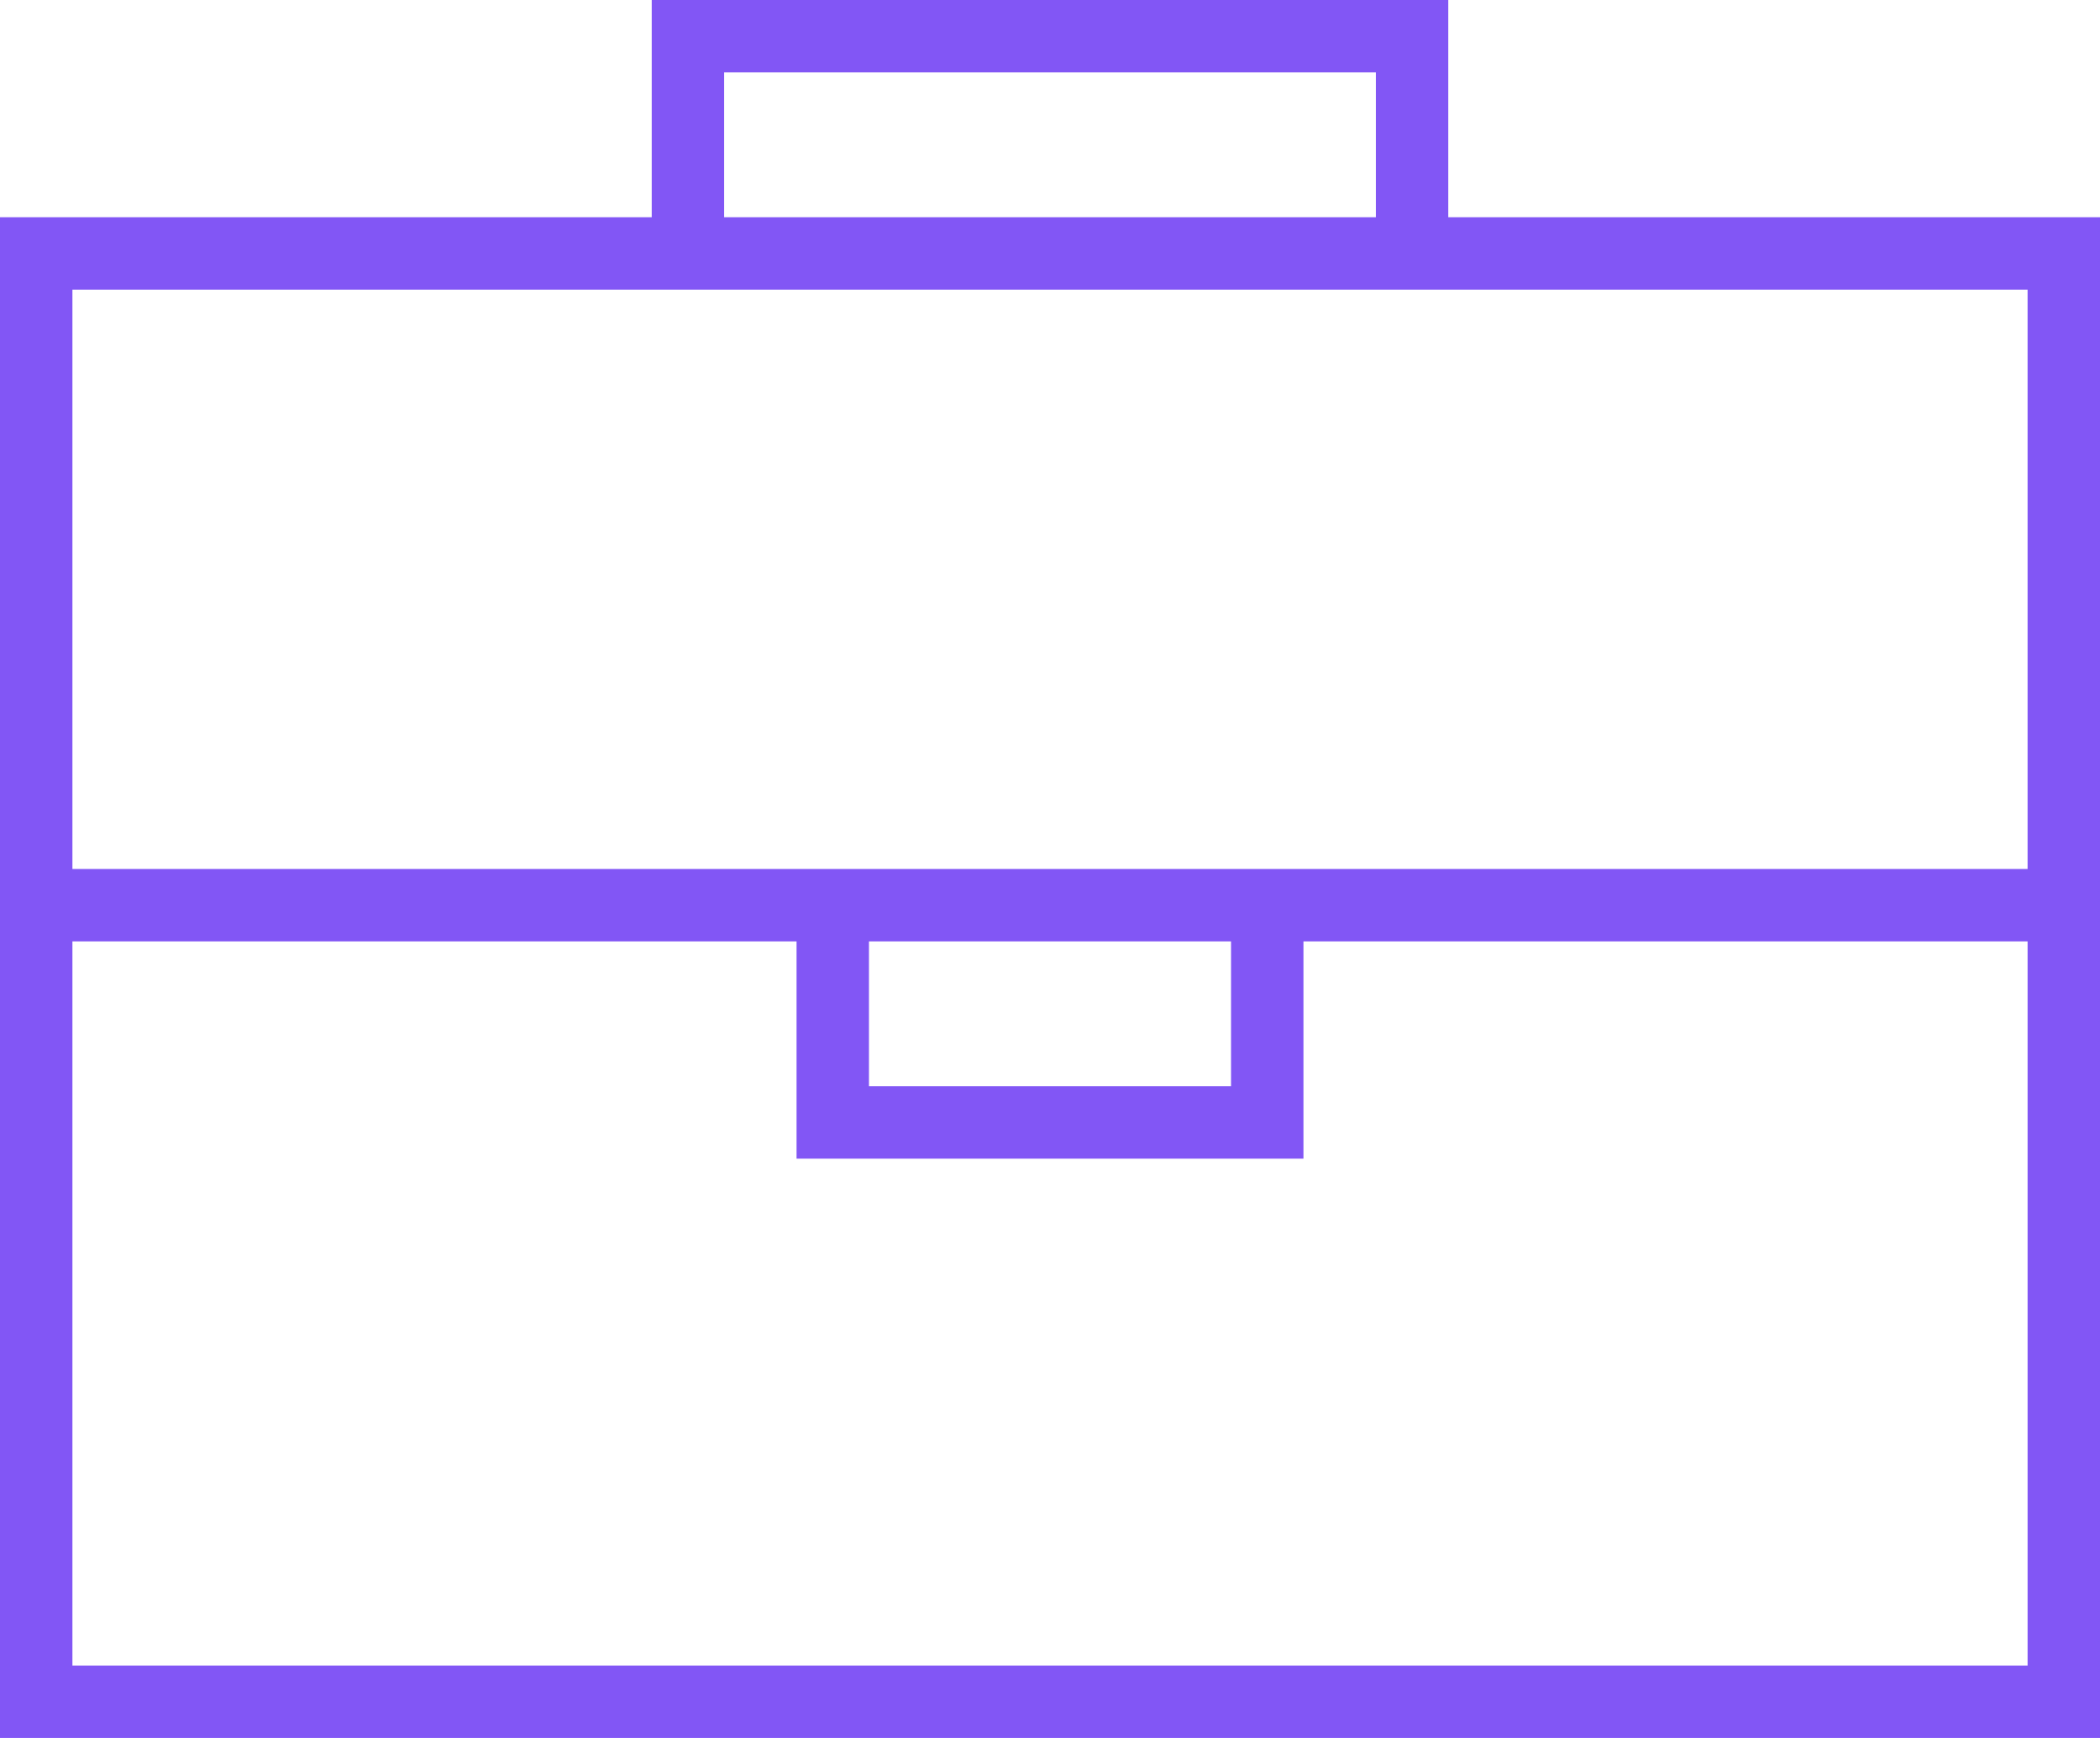 <?xml version="1.0" encoding="utf-8"?>
<!-- Generator: Adobe Illustrator 26.0.2, SVG Export Plug-In . SVG Version: 6.00 Build 0)  -->
<svg version="1.1" id="Layer_1" xmlns="http://www.w3.org/2000/svg" xmlns:xlink="http://www.w3.org/1999/xlink" x="0px" y="0px"
	 viewBox="0 0 429.2 355.2" style="enable-background:new 0 0 429.2 355.2;" xml:space="preserve">
<style type="text/css">
	.st0{fill:#8256F5;}
</style>
<g>
	<path class="st0" d="M296,44.4V0H133.2v44.4H0v310.8h429.2V44.4H296z M148,14.8h133.2v29.6H148V14.8z M133.2,59.2h281.2v118.4H14.8
		V59.2H133.2z M177.6,192.4h74V222h-74V192.4z M14.8,340.4v-148h148v44.4h103.6v-44.4h148v148H14.8z"/>
</g>
</svg>
